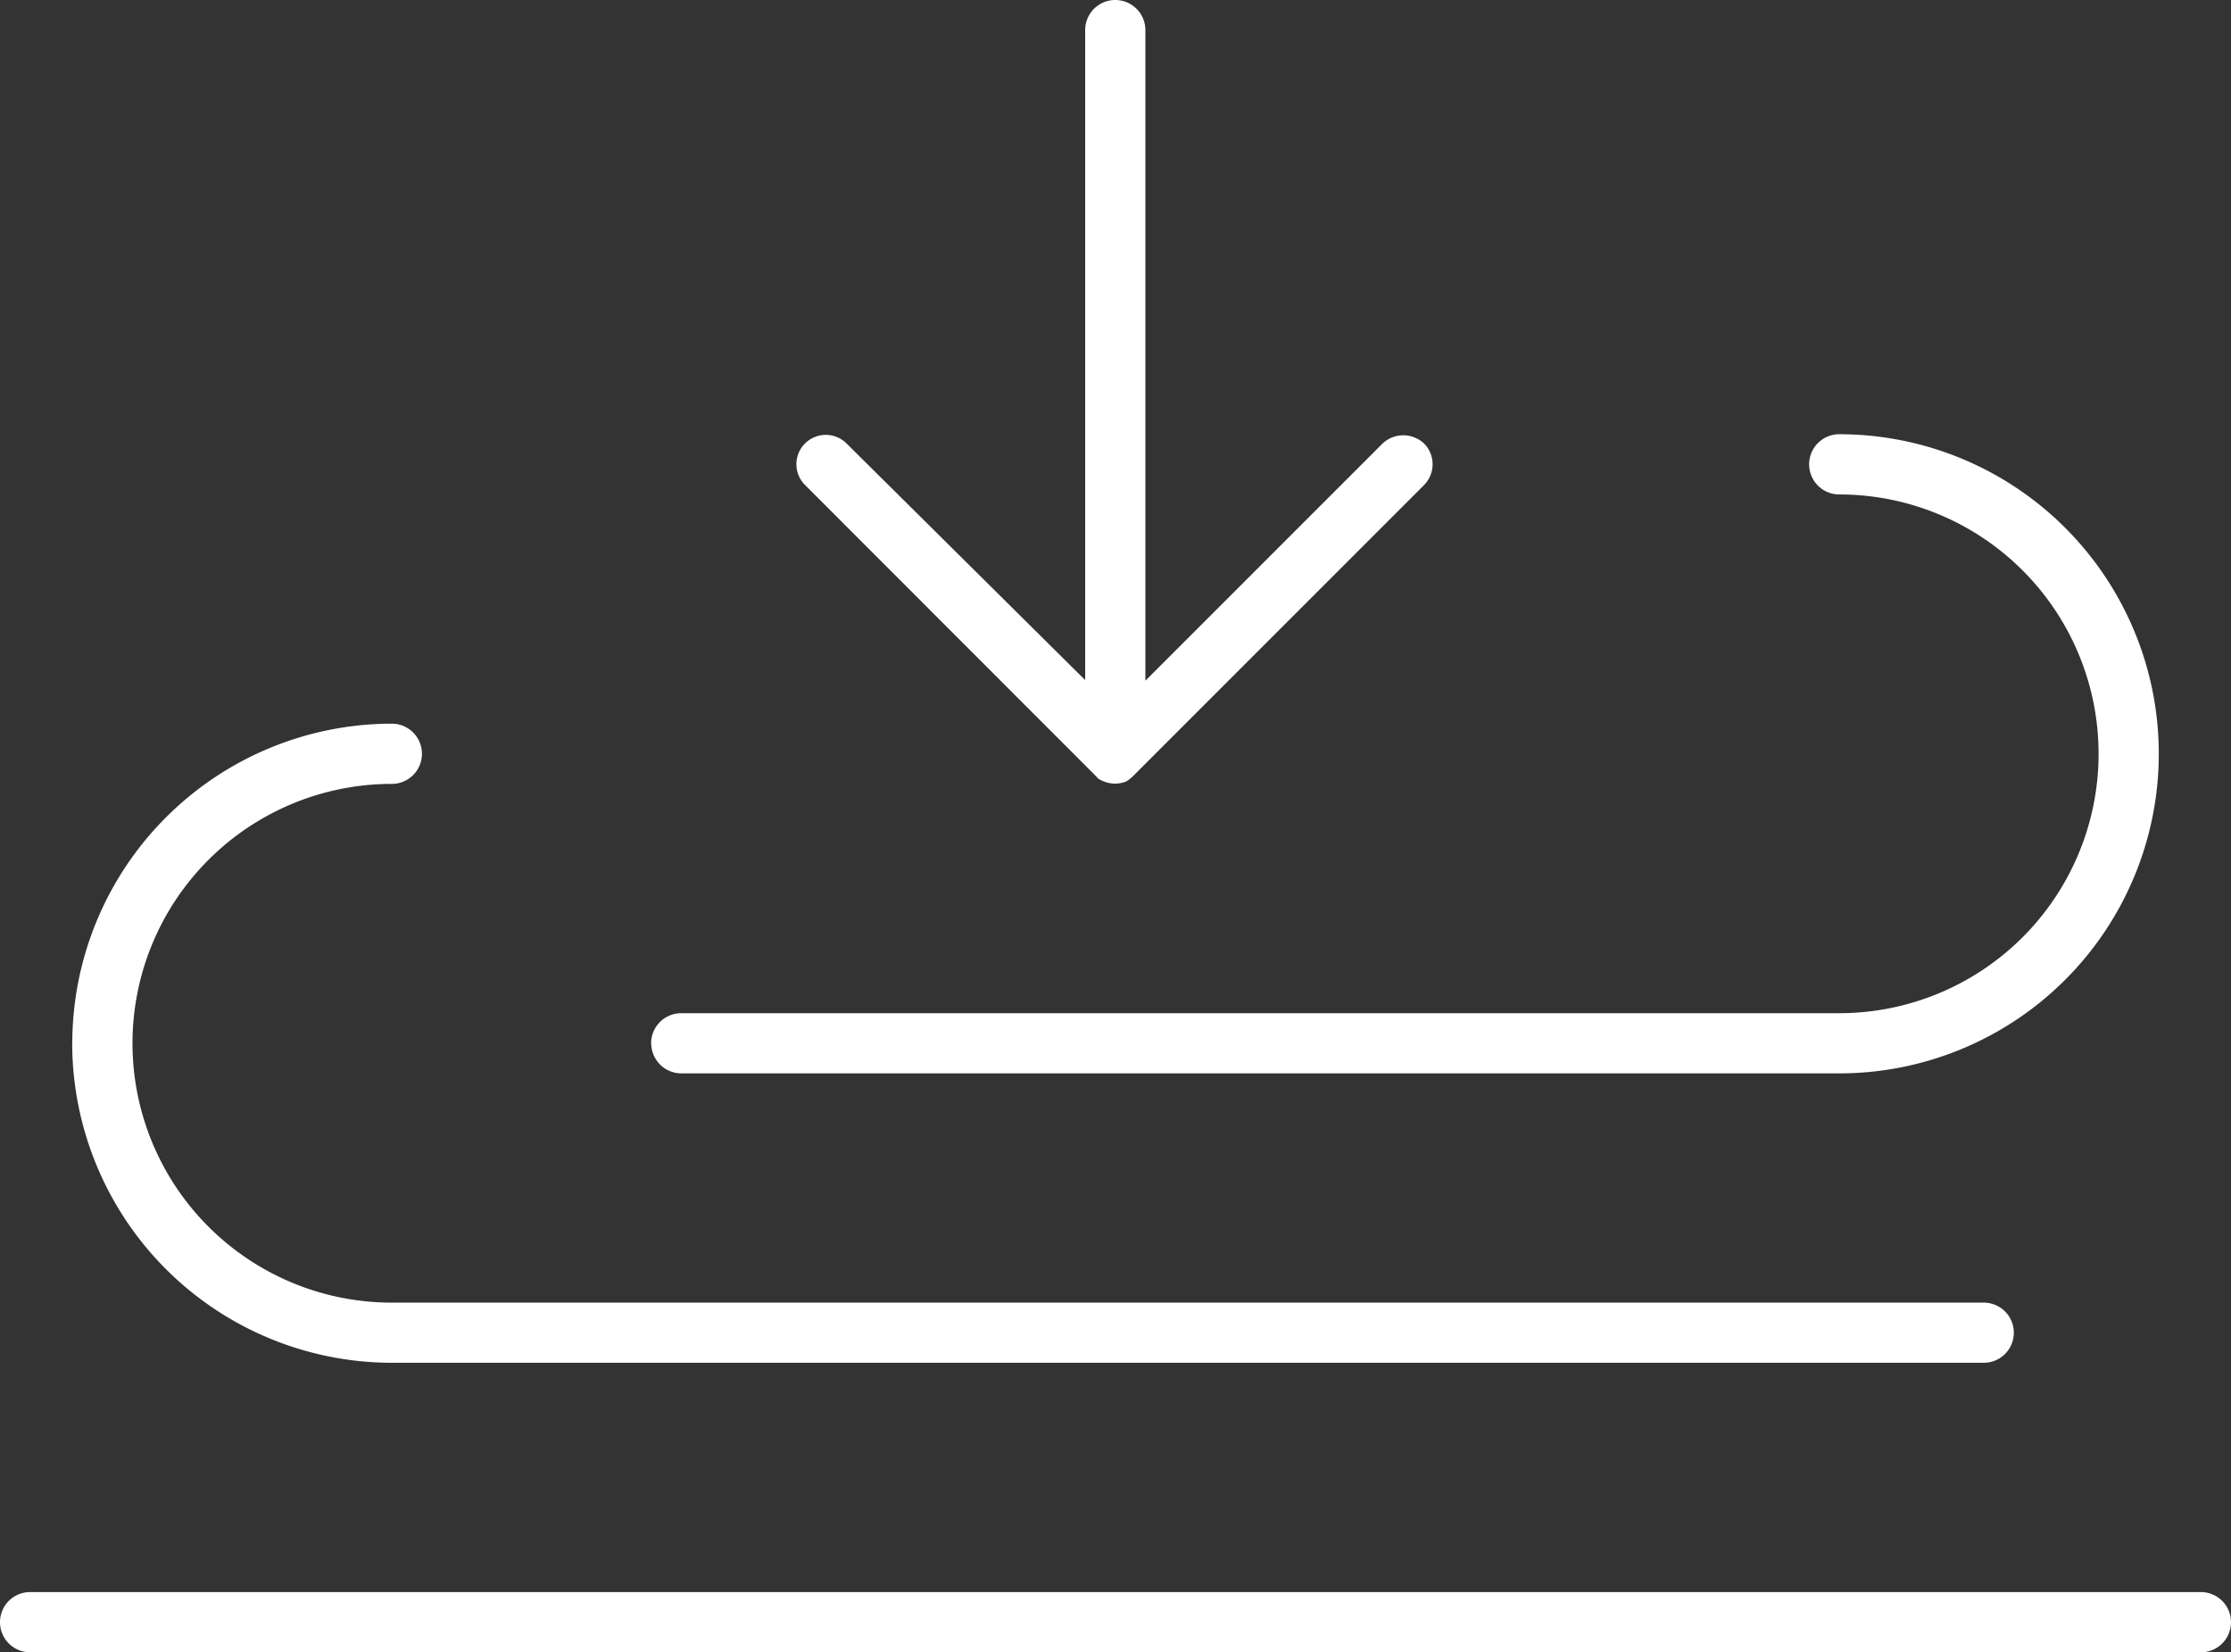 <svg id="presion" xmlns="http://www.w3.org/2000/svg" width="54.015" height="40" viewBox="0 0 54.015 40">
  <rect x="0" y="0" width="54.015" height="40" fill="#333333" stroke="none"/>
  <path id="Path_2160" data-name="Path 2160" d="M716.574,47.75a.73.73,0,0,0,.729.729h28.034a7.736,7.736,0,1,0,0-15.473h0a.729.729,0,0,0,0,1.458,6.279,6.279,0,1,1,0,12.558H717.3a.73.73,0,0,0-.729.729" transform="translate(-700.807 -22.494)" fill="#fff"/>
  <path id="Path_2161" data-name="Path 2161" d="M692.952,52.546a7.745,7.745,0,0,0,7.732,7.739h38.549a.728.728,0,1,0,0-1.456v0H700.691a6.279,6.279,0,0,1,0-12.558.729.729,0,1,0,0-1.458h0a7.745,7.745,0,0,0-7.737,7.732" transform="translate(-691.204 -27.294)" fill="#fff"/>
  <path id="Path_2162" data-name="Path 2162" d="M743.293,80.238H690.736a.729.729,0,0,0,0,1.458h52.557a.729.729,0,0,0,0-1.458" transform="translate(-690.007 -41.696)" fill="#fff"/>
  <path id="Path_2163" data-name="Path 2163" d="M722.5,26.534a.706.706,0,0,0,.209.5l7.055,7.06a.262.262,0,0,0,.118.089.732.732,0,0,0,.6.03.893.893,0,0,0,.19-.154l7.024-7.024a.714.714,0,0,0,0-1.005.734.734,0,0,0-1.01.005l-5.737,5.737V16.022a.729.729,0,0,0-1.458,0V31.757l-5.773-5.724a.712.712,0,0,0-1.219.5Z" transform="translate(-703.218 -15.293)" fill="#fff"/>
</svg>
